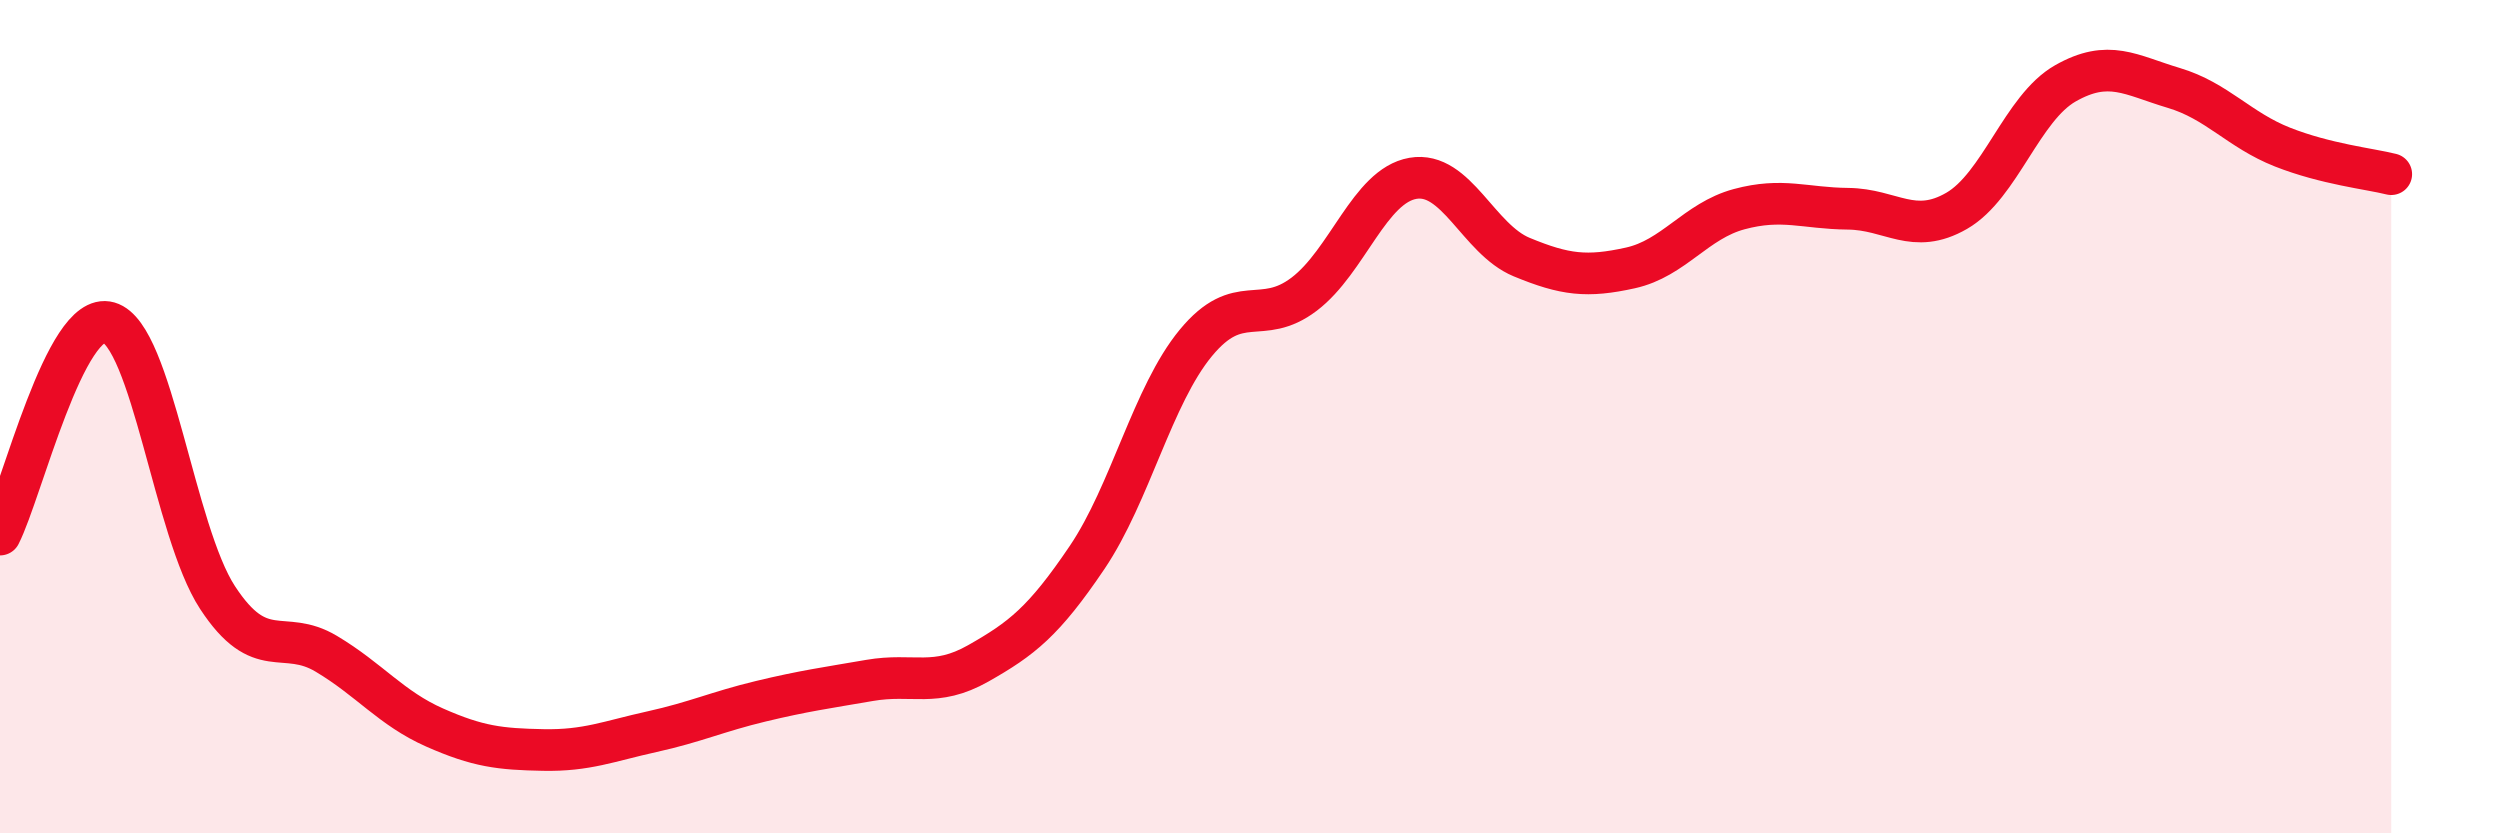 
    <svg width="60" height="20" viewBox="0 0 60 20" xmlns="http://www.w3.org/2000/svg">
      <path
        d="M 0,12.83 C 0.52,11.81 1.57,7.44 2.61,7.74 C 3.65,8.04 4.18,12.75 5.22,14.34 C 6.26,15.93 6.79,15.07 7.83,15.69 C 8.87,16.31 9.39,17 10.43,17.46 C 11.47,17.92 12,17.98 13.04,18 C 14.08,18.02 14.61,17.79 15.65,17.56 C 16.69,17.33 17.22,17.08 18.26,16.83 C 19.3,16.58 19.83,16.51 20.87,16.33 C 21.91,16.15 22.44,16.51 23.48,15.92 C 24.52,15.33 25.05,14.92 26.09,13.38 C 27.13,11.84 27.66,9.49 28.7,8.23 C 29.74,6.97 30.26,7.85 31.3,7.06 C 32.34,6.27 32.87,4.46 33.91,4.28 C 34.95,4.1 35.48,5.74 36.52,6.17 C 37.56,6.6 38.09,6.66 39.13,6.43 C 40.17,6.2 40.7,5.3 41.74,5.02 C 42.78,4.74 43.31,5 44.35,5.01 C 45.39,5.02 45.92,5.66 46.96,5.06 C 48,4.46 48.53,2.59 49.57,2 C 50.61,1.41 51.13,1.8 52.17,2.11 C 53.21,2.42 53.74,3.12 54.78,3.53 C 55.82,3.94 56.87,4.05 57.39,4.18L57.39 20L0 20Z"
        fill="#EB0A25"
        opacity="0.1"
        stroke-linecap="round"
        stroke-linejoin="round"
      />
      <path
        d="M 0,12.83 C 0.52,11.81 1.57,7.44 2.61,7.74 C 3.65,8.04 4.18,12.75 5.22,14.34 C 6.26,15.93 6.79,15.07 7.83,15.69 C 8.87,16.31 9.39,17 10.43,17.46 C 11.47,17.92 12,17.98 13.04,18 C 14.08,18.02 14.61,17.79 15.65,17.56 C 16.69,17.33 17.22,17.08 18.26,16.83 C 19.3,16.58 19.83,16.51 20.87,16.33 C 21.91,16.15 22.44,16.51 23.48,15.92 C 24.52,15.33 25.05,14.92 26.09,13.38 C 27.13,11.84 27.66,9.49 28.7,8.23 C 29.74,6.97 30.26,7.85 31.3,7.06 C 32.34,6.27 32.87,4.46 33.91,4.28 C 34.95,4.1 35.48,5.74 36.52,6.17 C 37.56,6.6 38.09,6.66 39.13,6.43 C 40.17,6.2 40.7,5.3 41.74,5.02 C 42.78,4.74 43.31,5 44.35,5.01 C 45.39,5.02 45.92,5.66 46.96,5.06 C 48,4.46 48.53,2.59 49.57,2 C 50.61,1.41 51.13,1.8 52.17,2.11 C 53.21,2.42 53.74,3.12 54.78,3.53 C 55.82,3.94 56.87,4.05 57.39,4.18"
        stroke="#EB0A25"
        stroke-width="1"
        fill="none"
        stroke-linecap="round"
        stroke-linejoin="round"
      />
    </svg>
  